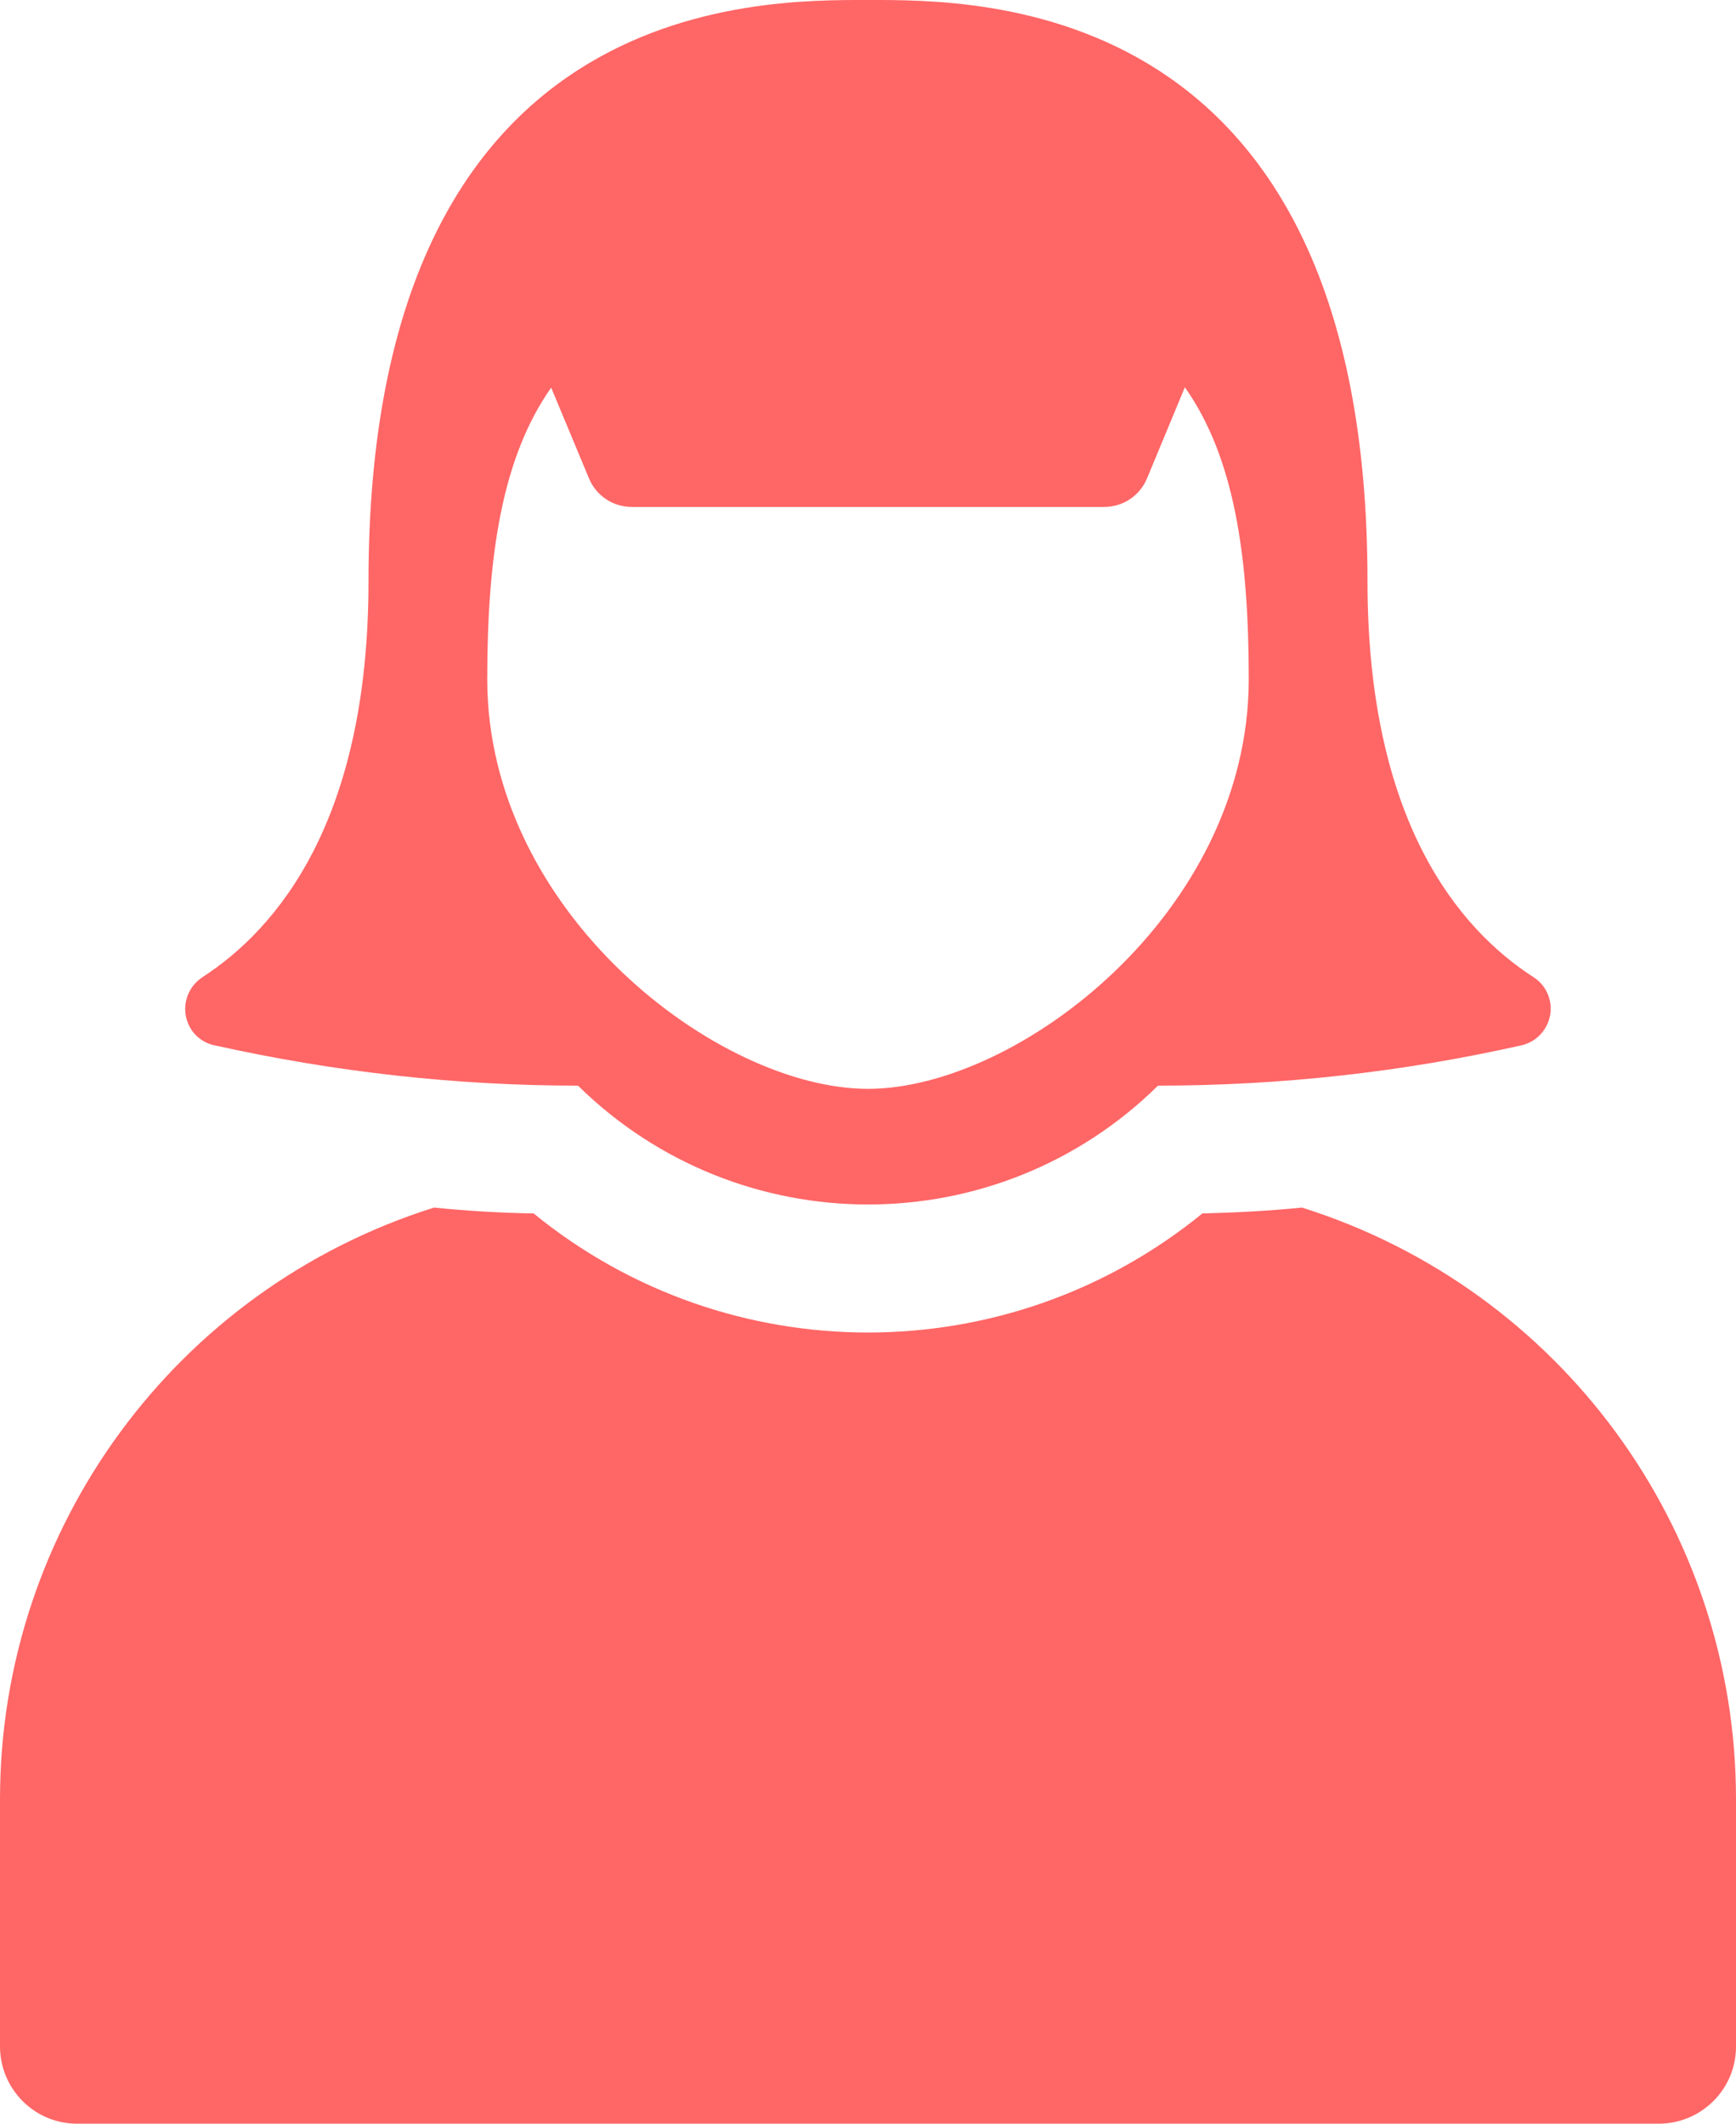 <?xml version="1.0" encoding="UTF-8"?><svg id="_レイヤー_1" xmlns="http://www.w3.org/2000/svg" width="59.5" height="72.77" viewBox="0 0 59.5 72.77"><g id="_グループ_24527"><g id="_グループ_24525"><path id="_パス_7" d="M44.63,41.38h-.02c-1.1.11-2.22.17-3.4.2-6.67,5.44-16.25,5.44-22.92,0-1.19-.02-2.3-.09-3.4-.2h-.02C6.02,44.17,0,52.37,0,61.65v8.47c0,1.46,1.18,2.65,2.64,2.65h54.21c1.46,0,2.65-1.18,2.65-2.64h0v-8.48c0-9.28-6.02-17.48-14.87-20.27Z" fill="#f66"/><path id="_パス_8" d="M7.36,35.82c4.09.91,8.26,1.38,12.45,1.38,5.52,5.43,14.37,5.43,19.88,0,4.19,0,8.36-.46,12.45-1.38.69-.15,1.13-.84.98-1.53-.07-.33-.27-.62-.55-.8-2.58-1.66-5.7-5.37-5.7-13.57C46.87-.2,33.5,0,29.75,0S12.63-.2,12.63,19.92c0,8.2-3.12,11.9-5.7,13.57-.59.39-.76,1.18-.38,1.78.18.28.47.48.8.55h0ZM18.89,13.28l1.3,3.12c.25.59.82.97,1.46.97h16.2c.64,0,1.21-.38,1.46-.97l1.3-3.13c1.69,2.39,2.19,5.76,2.19,10,0,8.01-7.92,14.04-13.05,14.04s-13.05-6.03-13.05-14.04c0-4.24.51-7.61,2.2-10h-.01Z" fill="#f66"/></g></g></svg>
